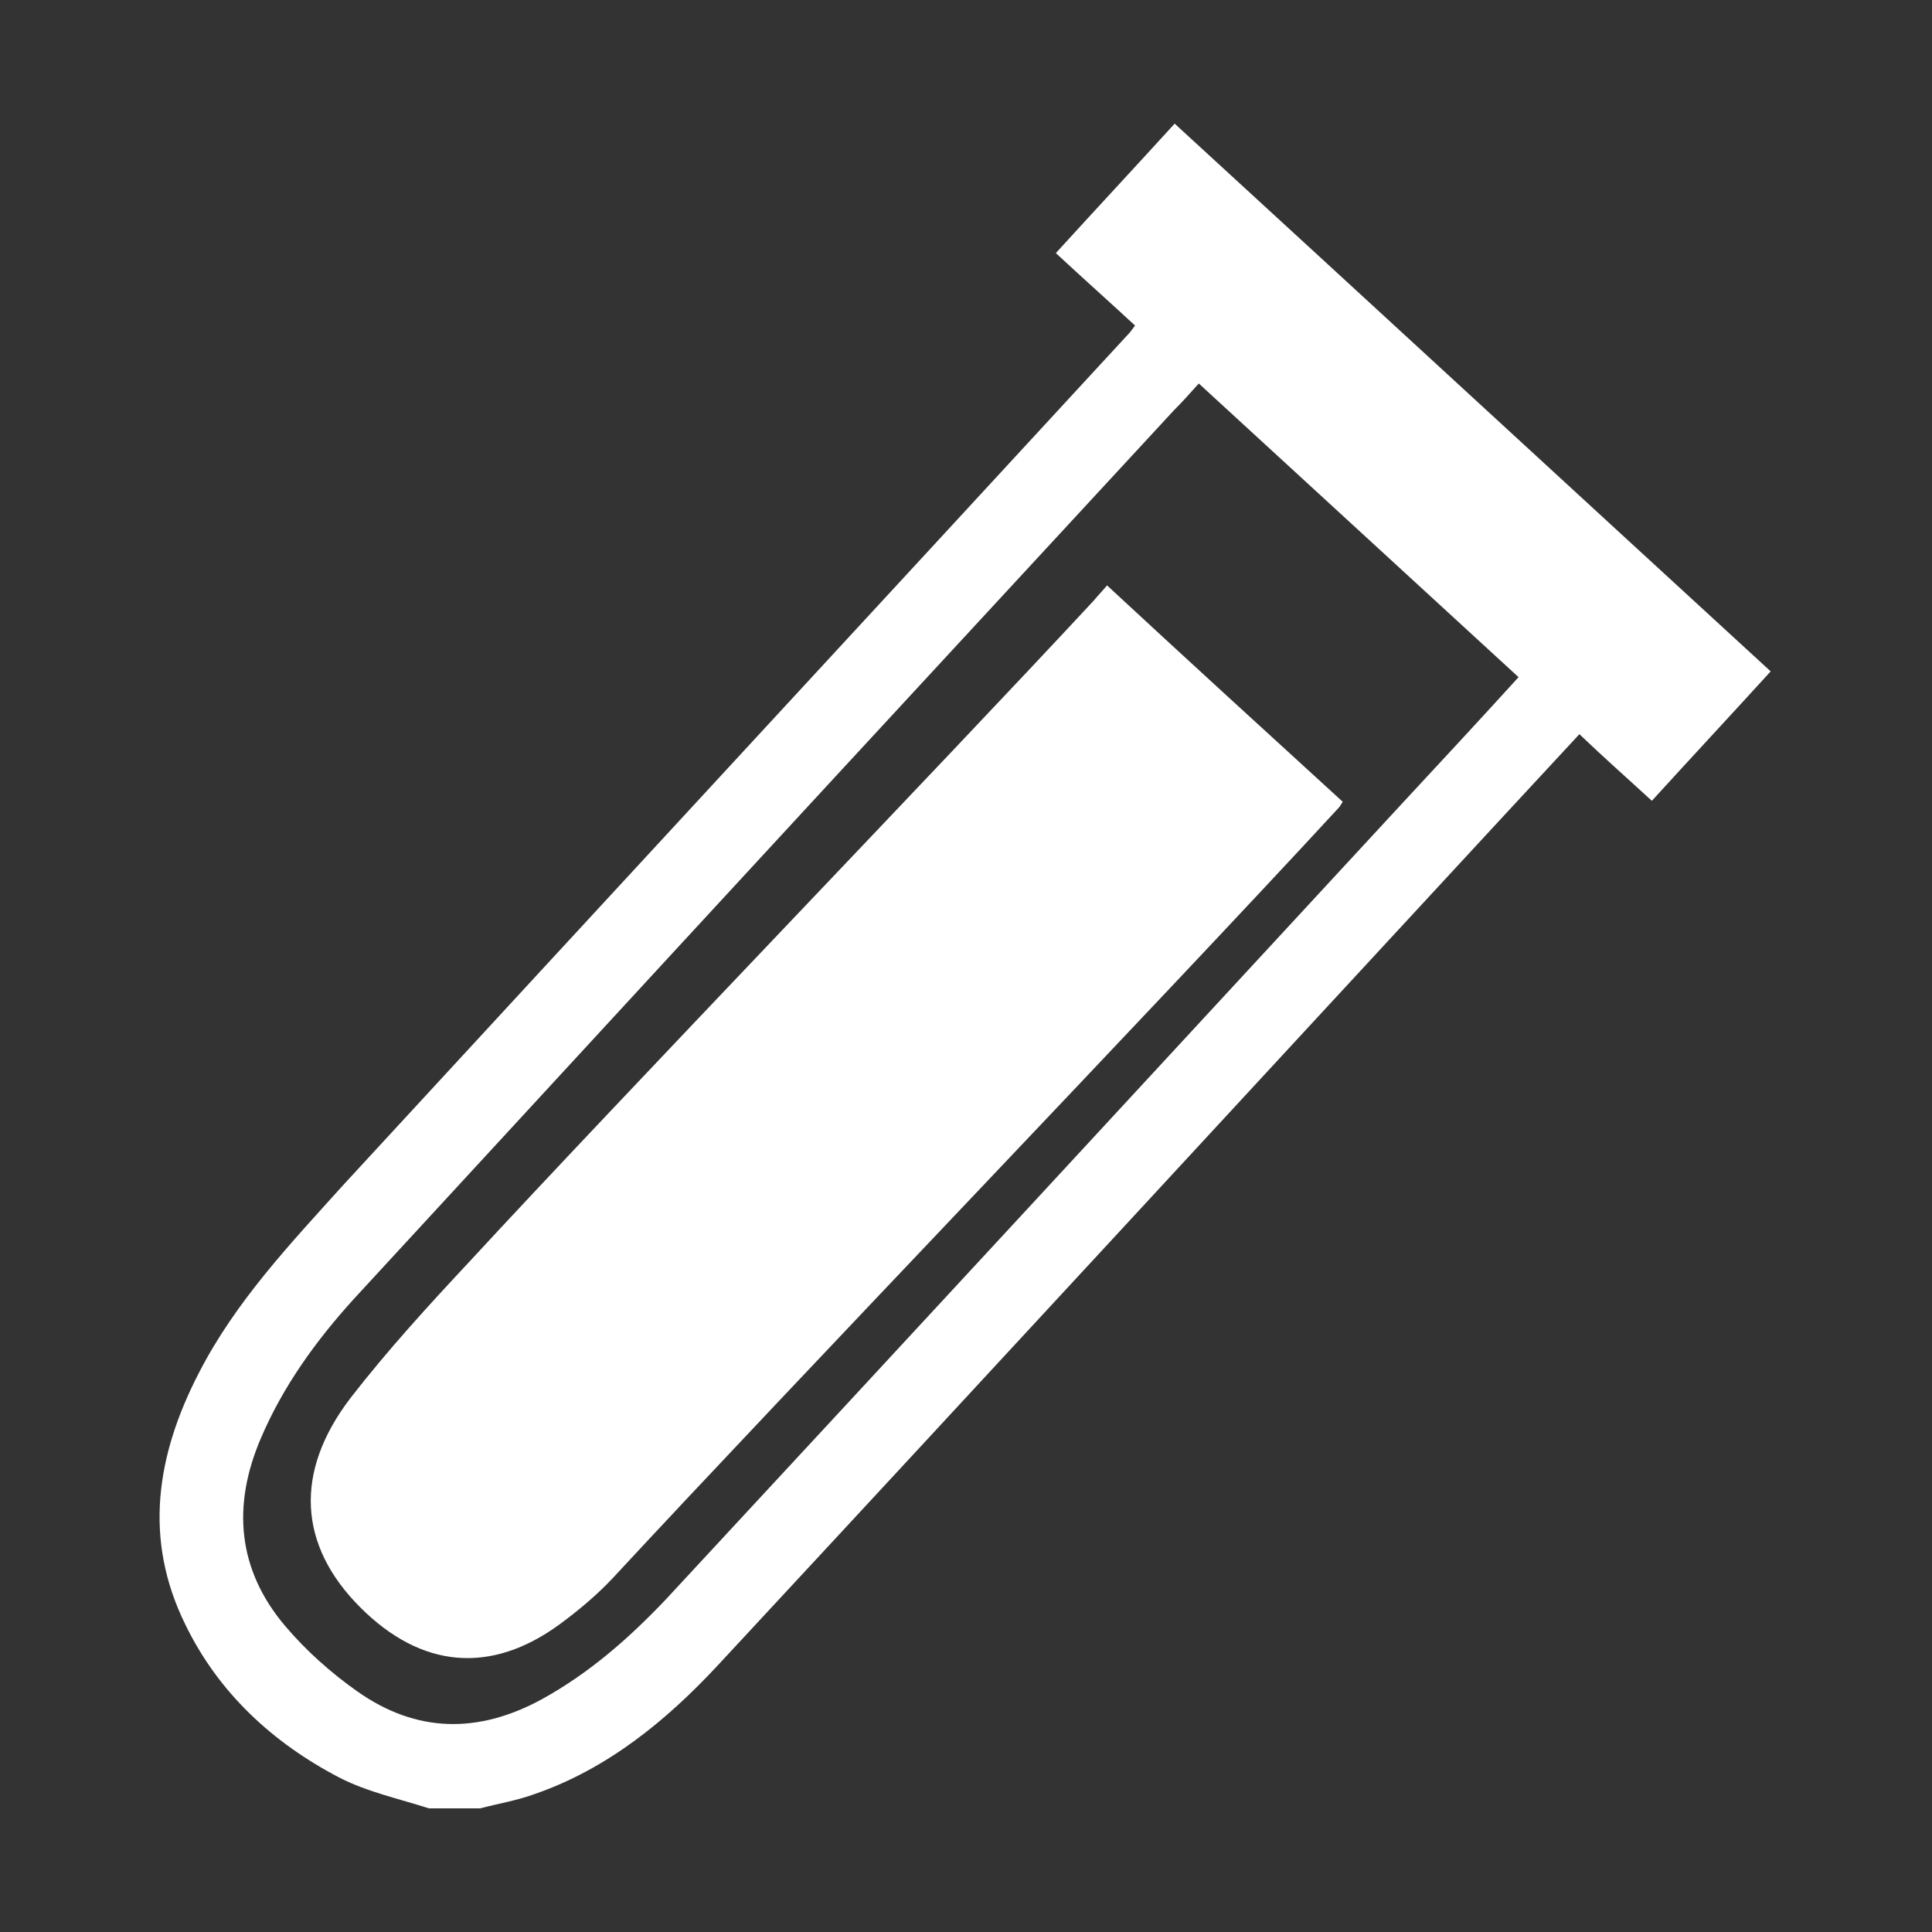 <?xml version="1.0" encoding="utf-8"?>
<!-- Generator: Adobe Illustrator 27.8.1, SVG Export Plug-In . SVG Version: 6.00 Build 0)  -->
<svg version="1.1" id="Layer_1" xmlns="http://www.w3.org/2000/svg" xmlns:xlink="http://www.w3.org/1999/xlink" x="0px" y="0px"
	 viewBox="0 0 200 200" style="enable-background:new 0 0 200 200;" xml:space="preserve">
<rect x="0" y="0" width="200" height="200" fill="#333333" stroke="none"/>
<style type="text/css">
	.st0{fill:#FFFFFF;}
</style>
<g>
	<path class="st0" d="M44.4,187.2c-3.1-1-6.4-1.7-9.3-3.2c-6.9-3.6-12.5-8.8-15.9-15.8c-4.4-8.9-3-17.6,1.4-26.1
		c3.8-7.4,9.5-13.4,15-19.5c27-29.3,54.1-58.6,81.1-87.9c0.3-0.3,0.5-0.6,0.8-1c-2.7-2.5-5.4-4.9-8.2-7.5c4.1-4.5,8.2-8.9,12.3-13.4
		c20.6,18.9,41,37.7,61.7,56.7c-4.1,4.5-8.2,8.9-12.3,13.4c-2.5-2.3-5-4.5-7.5-6.9c-2.6,2.8-5.1,5.5-7.6,8.2
		c-27.2,29.4-54.3,58.8-81.6,88.2c-5.3,5.7-11.4,10.7-18.9,13.3c-1.9,0.7-3.8,1-5.7,1.5C48,187.2,46.2,187.2,44.4,187.2z
		 M124.1,39.7c-0.9,1-1.7,1.9-2.6,2.8c-6.1,6.6-12.2,13.2-18.3,19.8C81,86.3,58.8,110.4,36.6,134.5c-3.9,4.3-7.3,9-9.6,14.4
		c-3,7-2.4,13.6,2.5,19.4c2.2,2.6,4.8,4.9,7.5,6.8c6.1,4.3,12.5,4.4,19.1,0.8c4.9-2.7,9-6.3,12.8-10.3c25.5-27.5,51-55.1,76.5-82.7
		c3.9-4.2,7.8-8.4,11.8-12.8C146.2,60,135.2,49.9,124.1,39.7z"/>
	<path class="st0" d="M114.6,60.6c8.2,7.6,16.3,15,24.4,22.4c-0.2,0.3-0.3,0.5-0.4,0.6c-18.9,20.5-56.2,59.3-75.2,79.8
		c-1.6,1.7-3.5,3.3-5.4,4.7c-7.2,5.3-14.4,4.6-20.7-1.7c-6.4-6.4-6.9-14-1-21.7c3.8-4.9,8-9.5,12.3-14.1
		c15.4-16.7,49.2-51.8,64.6-68.4C113.7,61.6,114.1,61.2,114.6,60.6z"/>
</g>
</svg>
